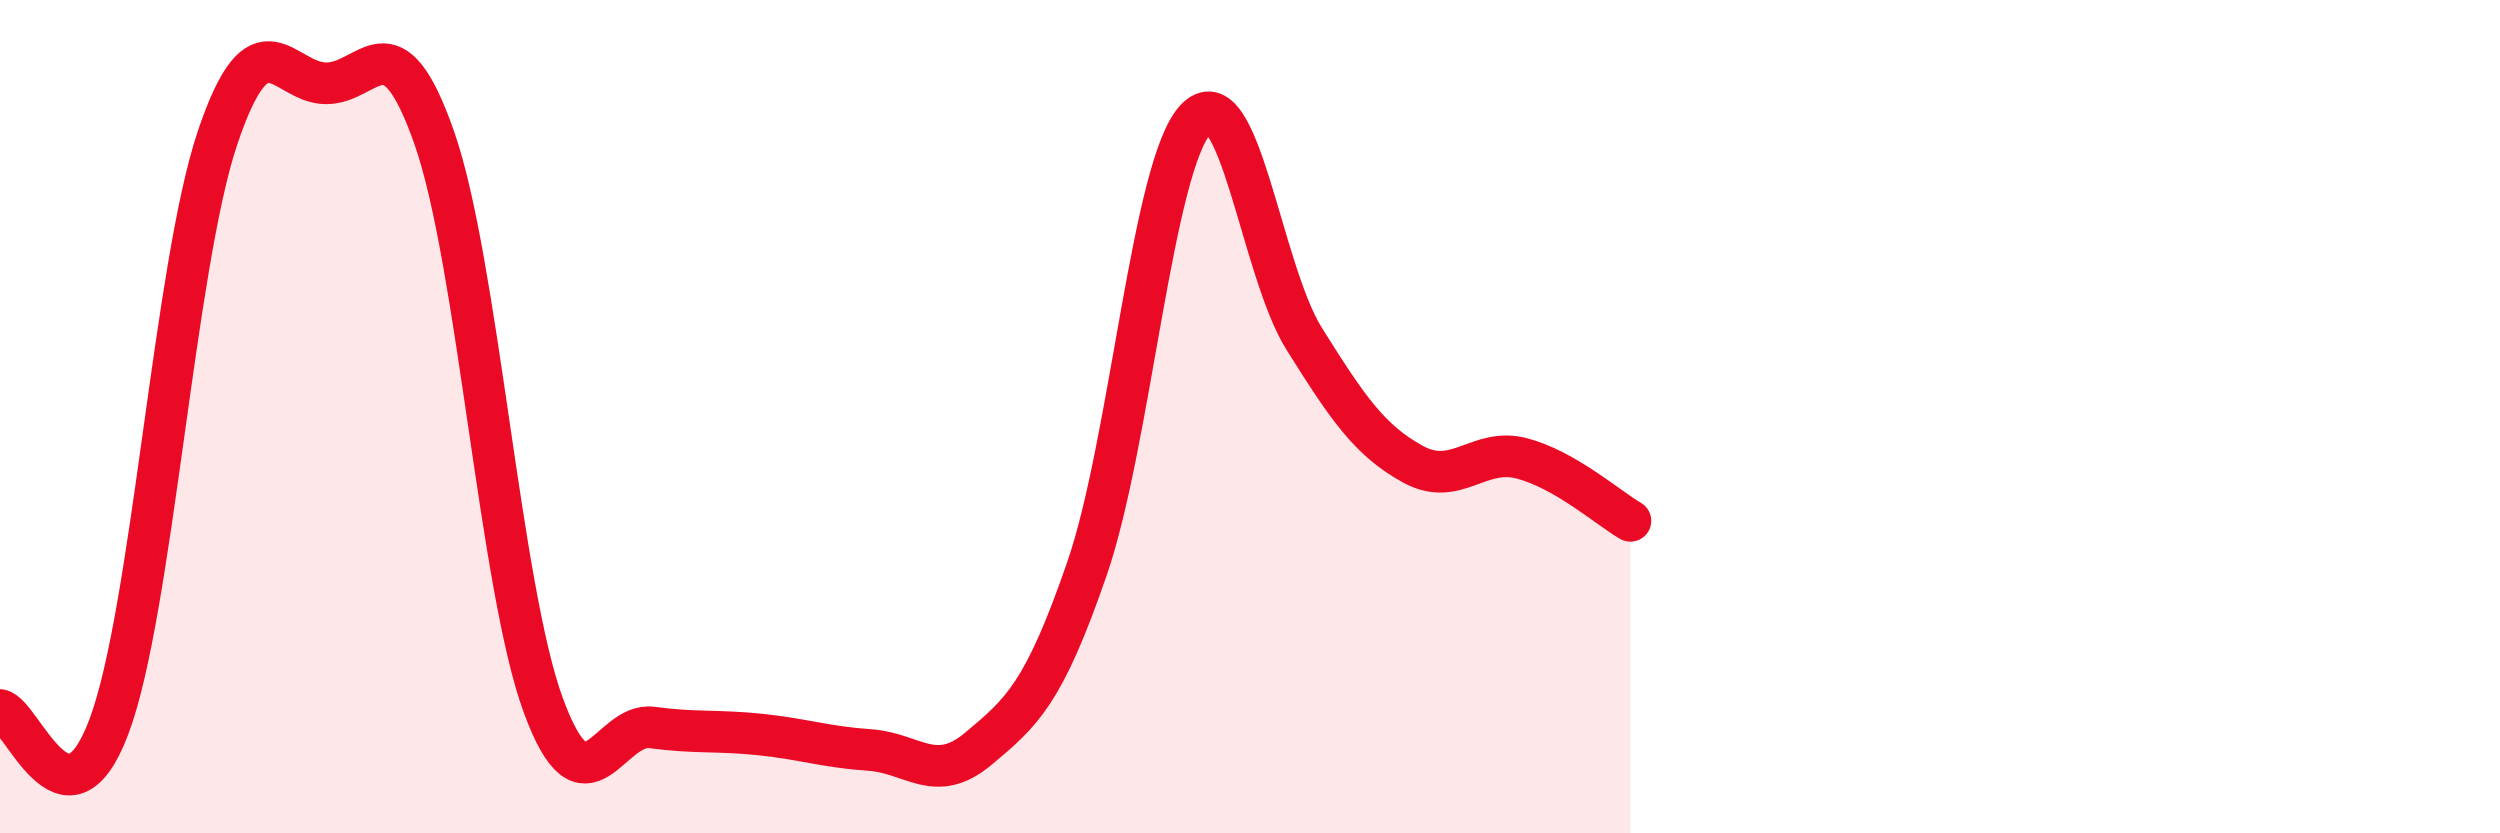 
    <svg width="60" height="20" viewBox="0 0 60 20" xmlns="http://www.w3.org/2000/svg">
      <path
        d="M 0,17.04 C 0.52,17.12 1.57,20.2 2.61,17.45 C 3.65,14.7 4.18,6.4 5.22,3.31 C 6.26,0.22 6.79,2 7.83,2 C 8.87,2 9.39,0.34 10.43,3.33 C 11.47,6.32 12,14.1 13.04,16.93 C 14.08,19.76 14.61,17.32 15.65,17.46 C 16.69,17.6 17.22,17.52 18.26,17.63 C 19.3,17.74 19.83,17.93 20.87,18 C 21.91,18.07 22.44,18.84 23.48,17.97 C 24.52,17.1 25.05,16.66 26.09,13.64 C 27.13,10.62 27.66,3.96 28.7,2.86 C 29.74,1.76 30.26,6.47 31.3,8.13 C 32.34,9.79 32.87,10.57 33.91,11.14 C 34.95,11.71 35.48,10.73 36.52,11 C 37.56,11.27 38.61,12.2 39.13,12.5L39.13 20L0 20Z"
        fill="#EB0A25"
        opacity="0.1"
        stroke-linecap="round"
        stroke-linejoin="round"
      />
      <path
        d="M 0,17.04 C 0.52,17.12 1.57,20.2 2.61,17.45 C 3.65,14.7 4.18,6.4 5.22,3.31 C 6.26,0.22 6.79,2 7.83,2 C 8.87,2 9.39,0.34 10.43,3.33 C 11.47,6.32 12,14.1 13.04,16.93 C 14.08,19.76 14.61,17.32 15.65,17.46 C 16.69,17.6 17.22,17.52 18.26,17.63 C 19.3,17.74 19.83,17.93 20.87,18 C 21.91,18.07 22.44,18.84 23.48,17.97 C 24.52,17.1 25.05,16.66 26.09,13.64 C 27.13,10.62 27.66,3.96 28.7,2.86 C 29.74,1.76 30.26,6.47 31.3,8.13 C 32.34,9.79 32.87,10.57 33.91,11.14 C 34.95,11.71 35.48,10.73 36.52,11 C 37.56,11.27 38.61,12.2 39.13,12.5"
        stroke="#EB0A25"
        stroke-width="1"
        fill="none"
        stroke-linecap="round"
        stroke-linejoin="round"
      />
    </svg>
  